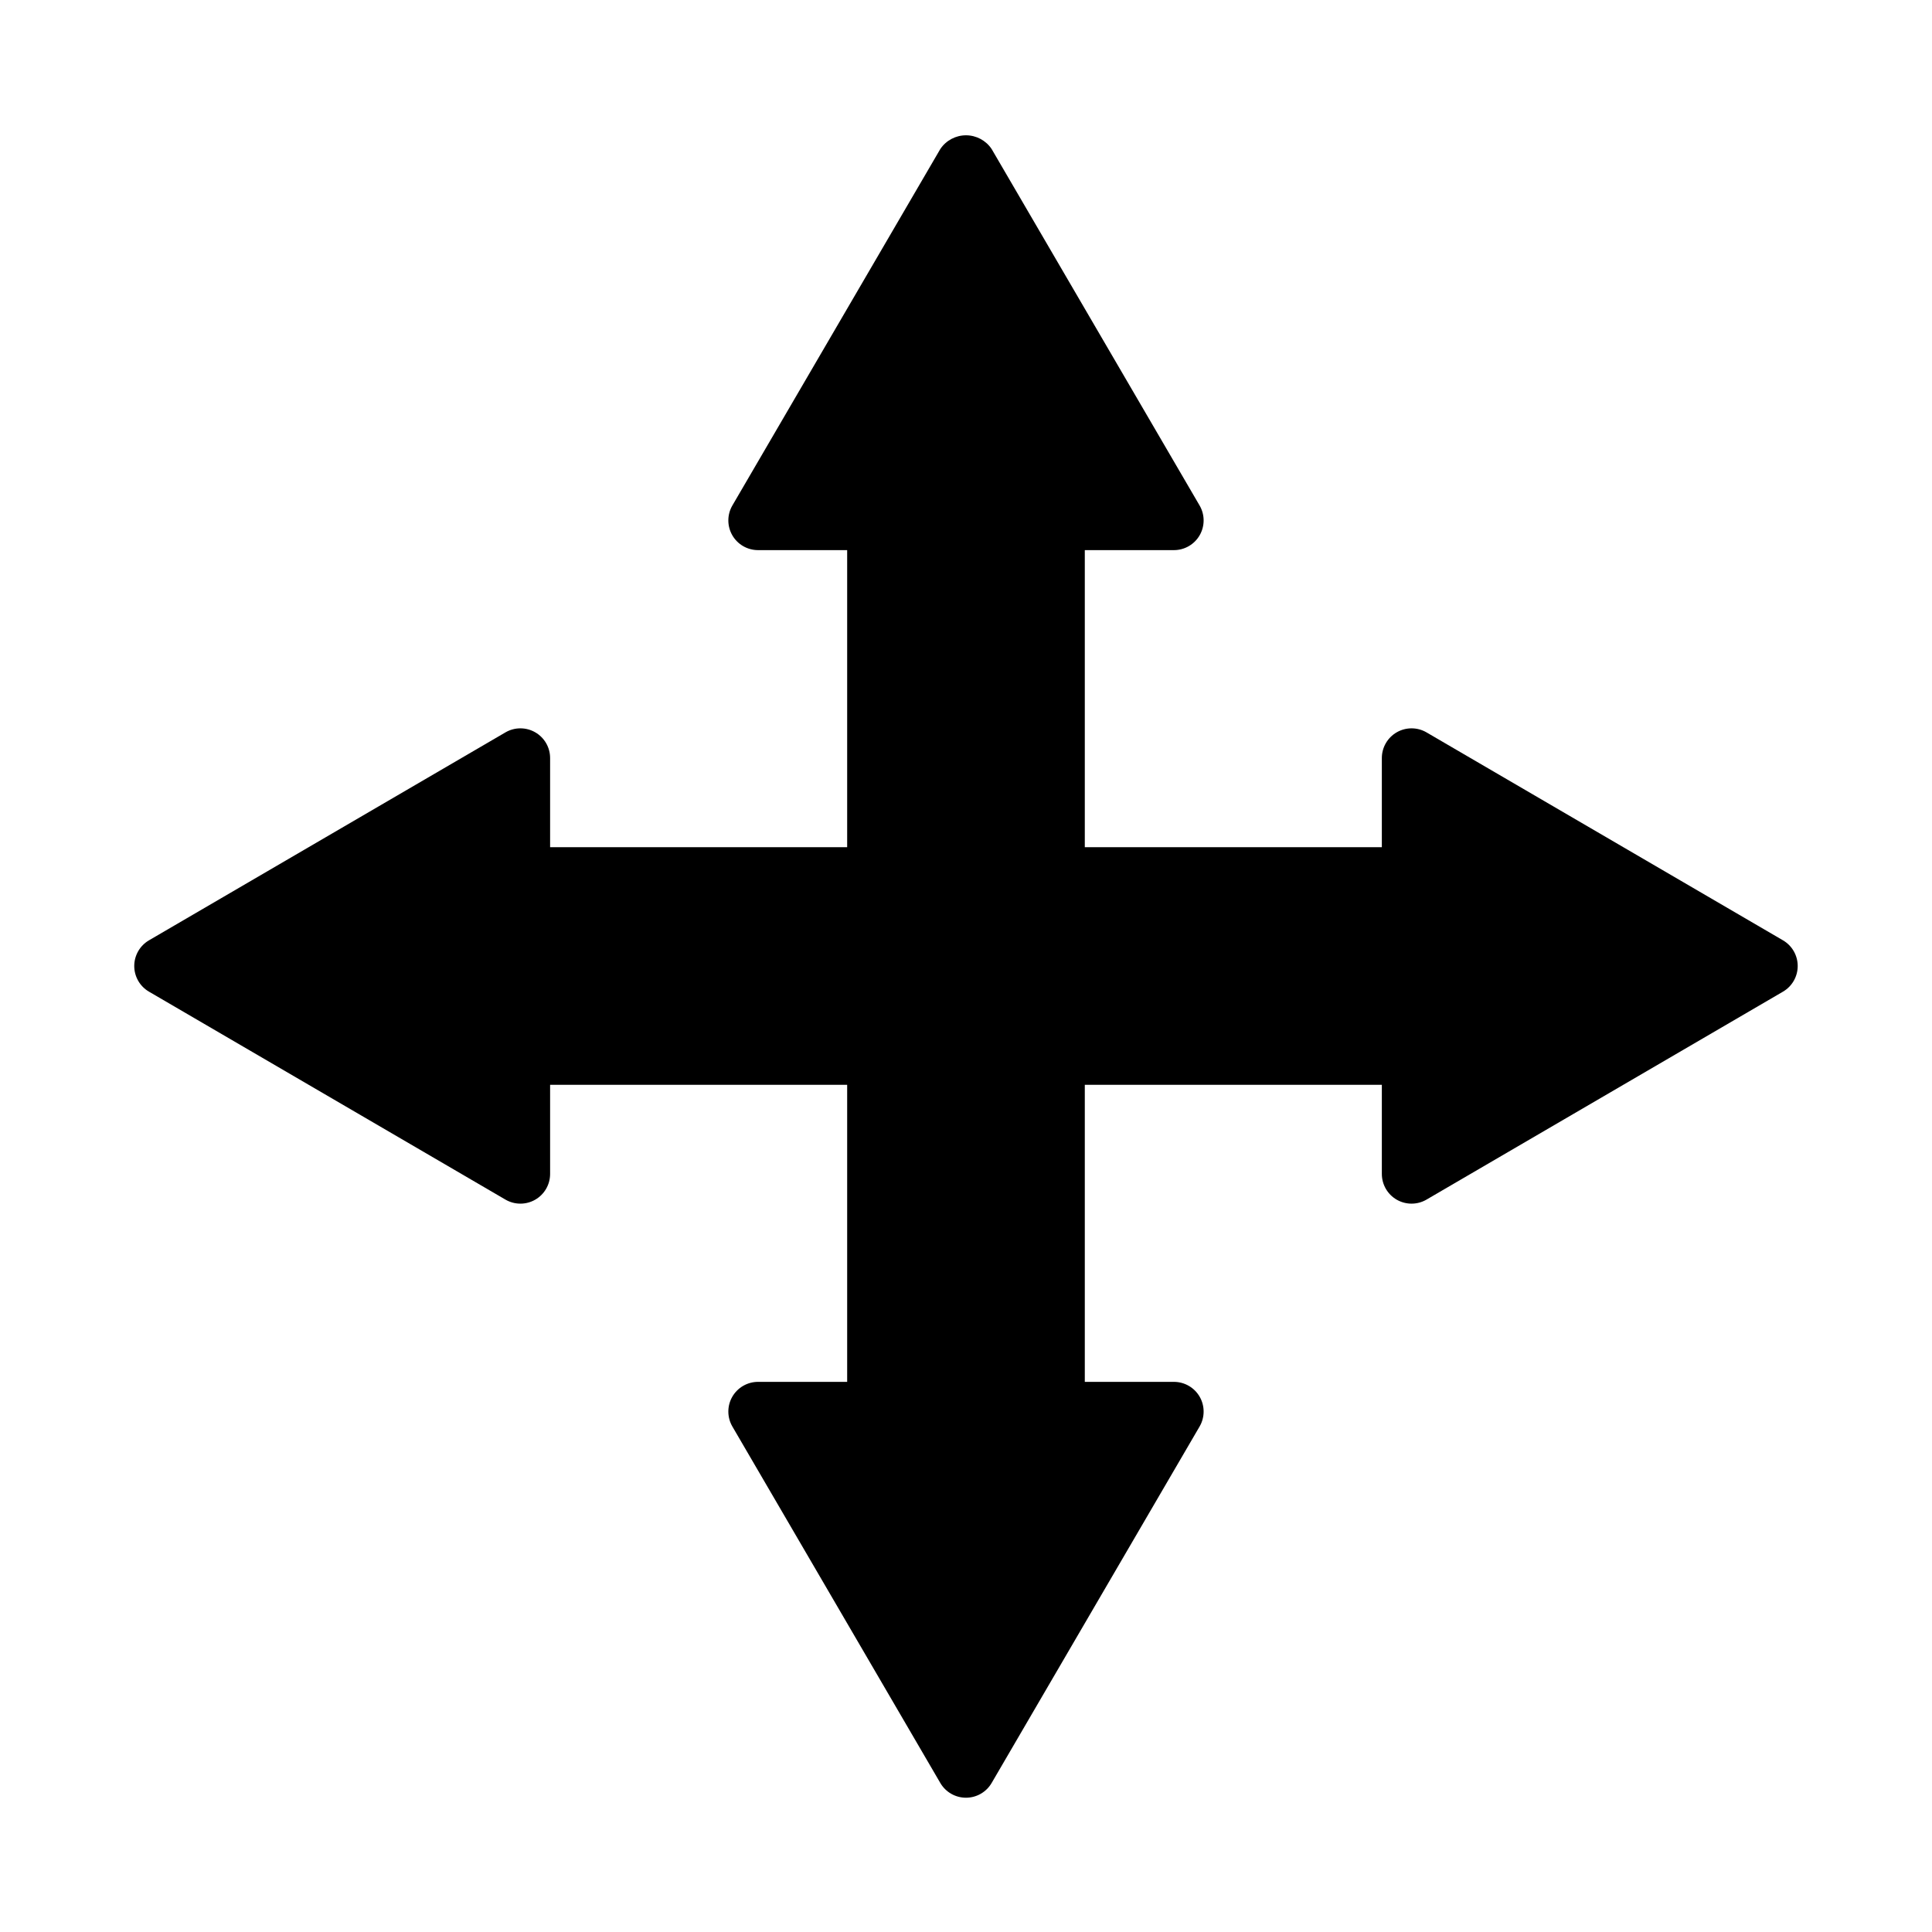 <?xml version="1.0" encoding="UTF-8"?>
<!-- Uploaded to: ICON Repo, www.svgrepo.com, Generator: ICON Repo Mixer Tools -->
<svg fill="#000000" width="800px" height="800px" version="1.1" viewBox="144 144 512 512" xmlns="http://www.w3.org/2000/svg">
 <path d="m620.41 400c0 2.801-1.484 5.391-3.902 6.801l-94.465 55.105c-2.438 1.422-5.445 1.43-7.891 0.027-2.445-1.406-3.949-4.012-3.949-6.832v-23.613h-78.719v78.719h23.617-0.004c2.82 0 5.426 1.504 6.832 3.949 1.402 2.445 1.395 5.453-0.027 7.891l-55.109 94.465c-1.41 2.418-4 3.902-6.797 3.902-2.801 0-5.391-1.484-6.801-3.902l-55.105-94.465c-1.418-2.438-1.43-5.445-0.027-7.891 1.406-2.441 4.008-3.949 6.828-3.949h23.617v-78.719h-78.723v23.617-0.004c0.004 2.82-1.504 5.426-3.949 6.832-2.445 1.402-5.453 1.395-7.887-0.027l-94.465-55.105c-2.418-1.41-3.906-4-3.906-6.801s1.488-5.394 3.906-6.805l94.465-55.105c2.434-1.422 5.441-1.43 7.887-0.023 2.445 1.402 3.953 4.008 3.949 6.828v23.617h78.723v-78.723h-23.617c-2.82 0-5.422-1.504-6.828-3.949-1.402-2.445-1.391-5.453 0.027-7.887l55.105-94.465c1.52-2.269 4.07-3.633 6.801-3.633s5.281 1.363 6.797 3.633l55.109 94.465c1.422 2.434 1.43 5.441 0.027 7.887-1.406 2.445-4.012 3.953-6.832 3.949h-23.613v78.723h78.719v-23.617c0-2.82 1.504-5.426 3.949-6.828 2.445-1.406 5.453-1.398 7.891 0.023l94.465 55.105c2.418 1.41 3.902 4.004 3.902 6.805z"/>
</svg>
